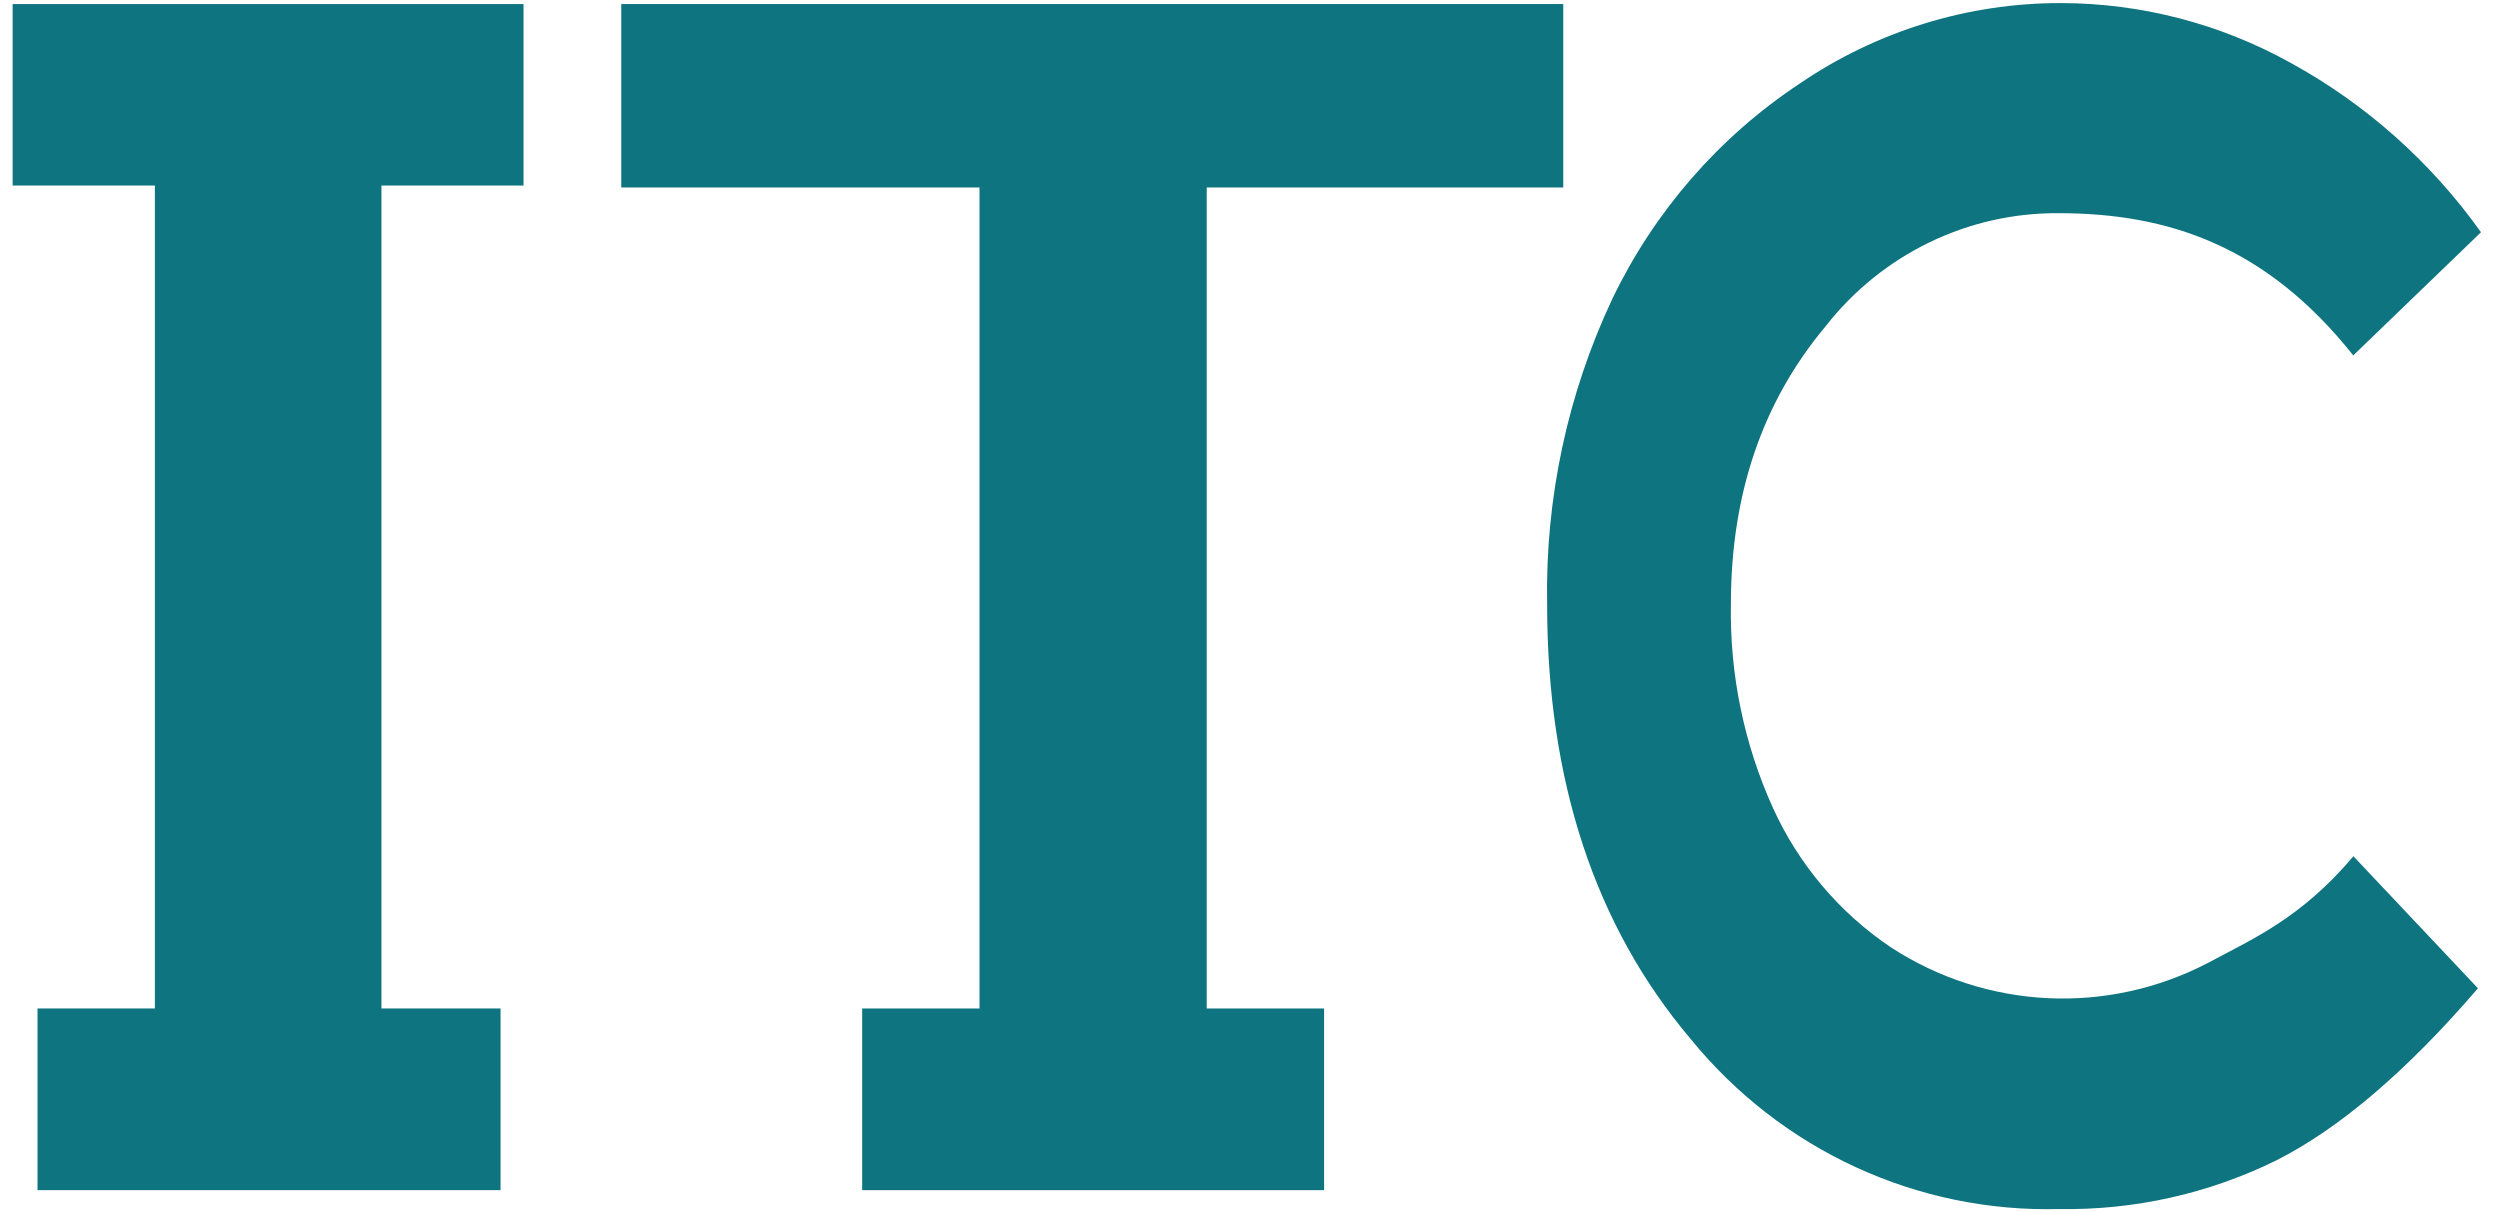 <svg width="99" height="48" viewBox="0 0 99 48" fill="none" xmlns="http://www.w3.org/2000/svg">
<g clip-path="url(#clip0_6689_280047)">
<path d="M15.105 7.347V39.936H19.822V47.13H1.486V39.936H6.133V7.347H0.5V0.16H20.732V7.347H15.105Z" fill="#0E747F"/>
<path d="M47.786 7.347V39.936H52.434V47.13H34.142V39.936H38.789V7.347H26.776M24.602 7.424V0.16H61.905V7.424H59.73" fill="#0E747F"/>
<path d="M98.247 9.197L93.189 14.074C89.731 9.722 85.842 8.442 81.517 8.442C79.745 8.429 77.992 8.826 76.394 9.603C74.795 10.379 73.393 11.514 72.293 12.922C69.793 15.908 68.544 19.571 68.544 23.91C68.492 26.695 69.061 29.455 70.206 31.987C71.23 34.243 72.857 36.163 74.904 37.53C76.758 38.733 78.891 39.422 81.09 39.527C83.29 39.633 85.478 39.151 87.436 38.131C89.18 37.19 91.103 36.384 93.195 33.907L98.127 39.136C95.307 42.417 92.641 44.691 90.129 45.958C87.453 47.271 84.51 47.929 81.537 47.878C78.761 47.95 76.007 47.382 73.481 46.217C70.954 45.051 68.724 43.319 66.957 41.152C63.163 36.668 61.266 30.923 61.266 23.917C61.19 19.738 62.075 15.599 63.852 11.827C65.515 8.369 68.071 5.43 71.25 3.322C74.314 1.229 77.928 0.114 81.625 0.122C84.806 0.128 87.935 0.945 90.723 2.496C93.697 4.129 96.269 6.419 98.247 9.197Z" fill="#0E747F"/>
</g>
<defs>
<clipPath id="clip0_6689_280047">
<rect width="98" height="48" fill="white" transform="translate(0.5)"/>
</clipPath>
</defs>
</svg>

